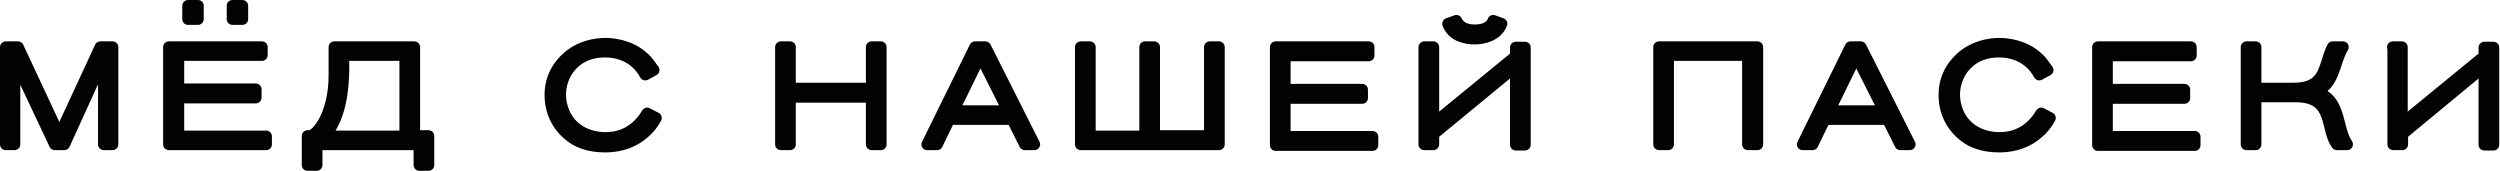 <?xml version="1.0" encoding="UTF-8"?> <svg xmlns="http://www.w3.org/2000/svg" xmlns:xlink="http://www.w3.org/1999/xlink" version="1.1" id="Слой_1" x="0px" y="0px" viewBox="0 0 652.8 44.6" style="enable-background:new 0 0 652.8 44.6;" xml:space="preserve"> <style type="text/css"> .st0{fill:#010202;stroke:#010202;stroke-width:3;stroke-linecap:round;stroke-linejoin:round;stroke-miterlimit:10;} </style> <g> <path class="st0" d="M27.1,37.7V15.1L16.8,37.7h-2.5L3.8,15.4v22.3H1.5V12.3h3.2l10.8,23.1l10.7-23.1h3.2v25.4H27.1z"></path> <path class="st0" d="M44.1,37.7V12.3h24.3v2.1H46.6v8.9h20.2v2.2H46.6v10.1h22.9v2.1H44.1z M49.1,5V1.5h2.6V5H49.1z M60.7,5V1.5 h2.6V5H60.7z"></path> <path class="st0" d="M108.3,35.5h3.6v7.6h-2.4v-5.4H82.7v5.4h-2.4v-7.6h0.5c1.9,0,6.5-5.5,6.5-15.8v-7.4h20.9V35.5z M89.7,17.6 c0,5.6-0.8,13.5-5.1,18h21.2V14.4H89.7V17.6z"></path> <path class="st0" d="M171.3,30.8c-0.6,1.1-1.6,2.8-4,4.6c-1.6,1.2-4.5,2.9-9.3,2.9c-4.6,0-7.3-1.4-8.9-2.6 c-3.5-2.6-5.4-6.5-5.4-10.9c0-1.6,0.2-5,3-8.3c3.9-4.7,9.4-5.1,11.4-5.1c1.6,0,6.3,0.3,9.9,3.6c1.2,1,1.8,2.1,2.7,3.3l-2.2,1.2 c-3-5.5-8.4-6-10.4-6c-2.8,0-6,0.6-8.7,3.4c-2.8,2.9-3.1,6.4-3.1,7.8c0,1.4,0.3,5.1,3.2,8c3.1,3.1,7.2,3.3,8.6,3.3 c2.2,0,7.3-0.4,10.9-6.4L171.3,30.8z"></path> <path class="st0" d="M227.6,37.7V25.3h-21.3v12.4h-2.4V12.3h2.4v10.8h21.3V12.3h2.4v25.4H227.6z"></path> <path class="st0" d="M267.6,37.7l-3.3-6.6h-16.4l-3.2,6.6h-2.6l12.5-25.4h2.7l12.8,25.4H267.6z M256,14.5l-7.1,14.5h14.4L256,14.5z "></path> <path class="st0" d="M301.5,35.5h14.4V12.3h2.4v25.4h-36.1V12.3h2.4v23.3H299V12.3h2.4V35.5z"></path> <path class="st0" d="M333.1,37.7V12.3h24.3v2.2h-21.9v8.9h20.2v2.2h-20.2v10.1h22.9v2.2H333.1z"></path> <path class="st0" d="M371.9,12.3h2.4v20l21.5-17.6v-2.3h2.4v25.4h-2.4V17.3L374.3,35v2.7h-2.4V12.3z M392.1,6.2 c-1.2,3.1-4.7,3.9-7,3.9c-2.2,0-5.8-0.6-7-3.9l2.2-0.8c0.5,1.1,1.7,2.5,4.8,2.5c3.1,0,4.5-1.4,4.8-2.5L392.1,6.2z"></path> <path class="st0" d="M456.4,37.7V14.4h-20.8v23.3h-2.4V12.3h25.7v25.4H456.4z"></path> <path class="st0" d="M496.2,37.7l-3.3-6.6h-16.4l-3.2,6.6h-2.6l12.5-25.4h2.7l12.8,25.4H496.2z M484.7,14.5l-7.1,14.5H492 L484.7,14.5z"></path> <path class="st0" d="M535.3,30.8c-0.6,1.1-1.6,2.8-4,4.6c-1.6,1.2-4.5,2.9-9.3,2.9c-4.6,0-7.3-1.4-8.9-2.6 c-3.5-2.6-5.4-6.5-5.4-10.9c0-1.6,0.2-5,3-8.3c3.9-4.7,9.4-5.1,11.4-5.1c1.6,0,6.3,0.3,9.9,3.6c1.2,1,1.8,2.1,2.7,3.3l-2.2,1.2 c-3-5.5-8.4-6-10.4-6c-2.8,0-6,0.6-8.7,3.4c-2.8,2.9-3.1,6.4-3.1,7.8c0,1.4,0.3,5.1,3.2,8c3.1,3.1,7.2,3.3,8.6,3.3 c2.2,0,7.3-0.4,10.9-6.4L535.3,30.8z"></path> <path class="st0" d="M547.8,37.7V12.3h24.3v2.2h-21.9v8.9h20.2v2.2h-20.2v10.1h22.9v2.2H547.8z"></path> <path class="st0" d="M589,12.3v10.8h9.9c8.8,0,7.8-6.2,10.2-10.8h2.7c-2.5,4.1-2.1,10-7.5,11.7c7.1,1.4,5.6,9.2,8.6,13.7h-2.7 c-3.1-4.1-0.5-12.5-10.8-12.5H589v12.5h-2.4V12.3H589z"></path> <path class="st0" d="M624.8,12.3h2.4v20l21.5-17.6v-2.3h2.4v25.4h-2.4V17.3L627.3,35v2.7h-2.4V12.3z"></path> </g> </svg> 